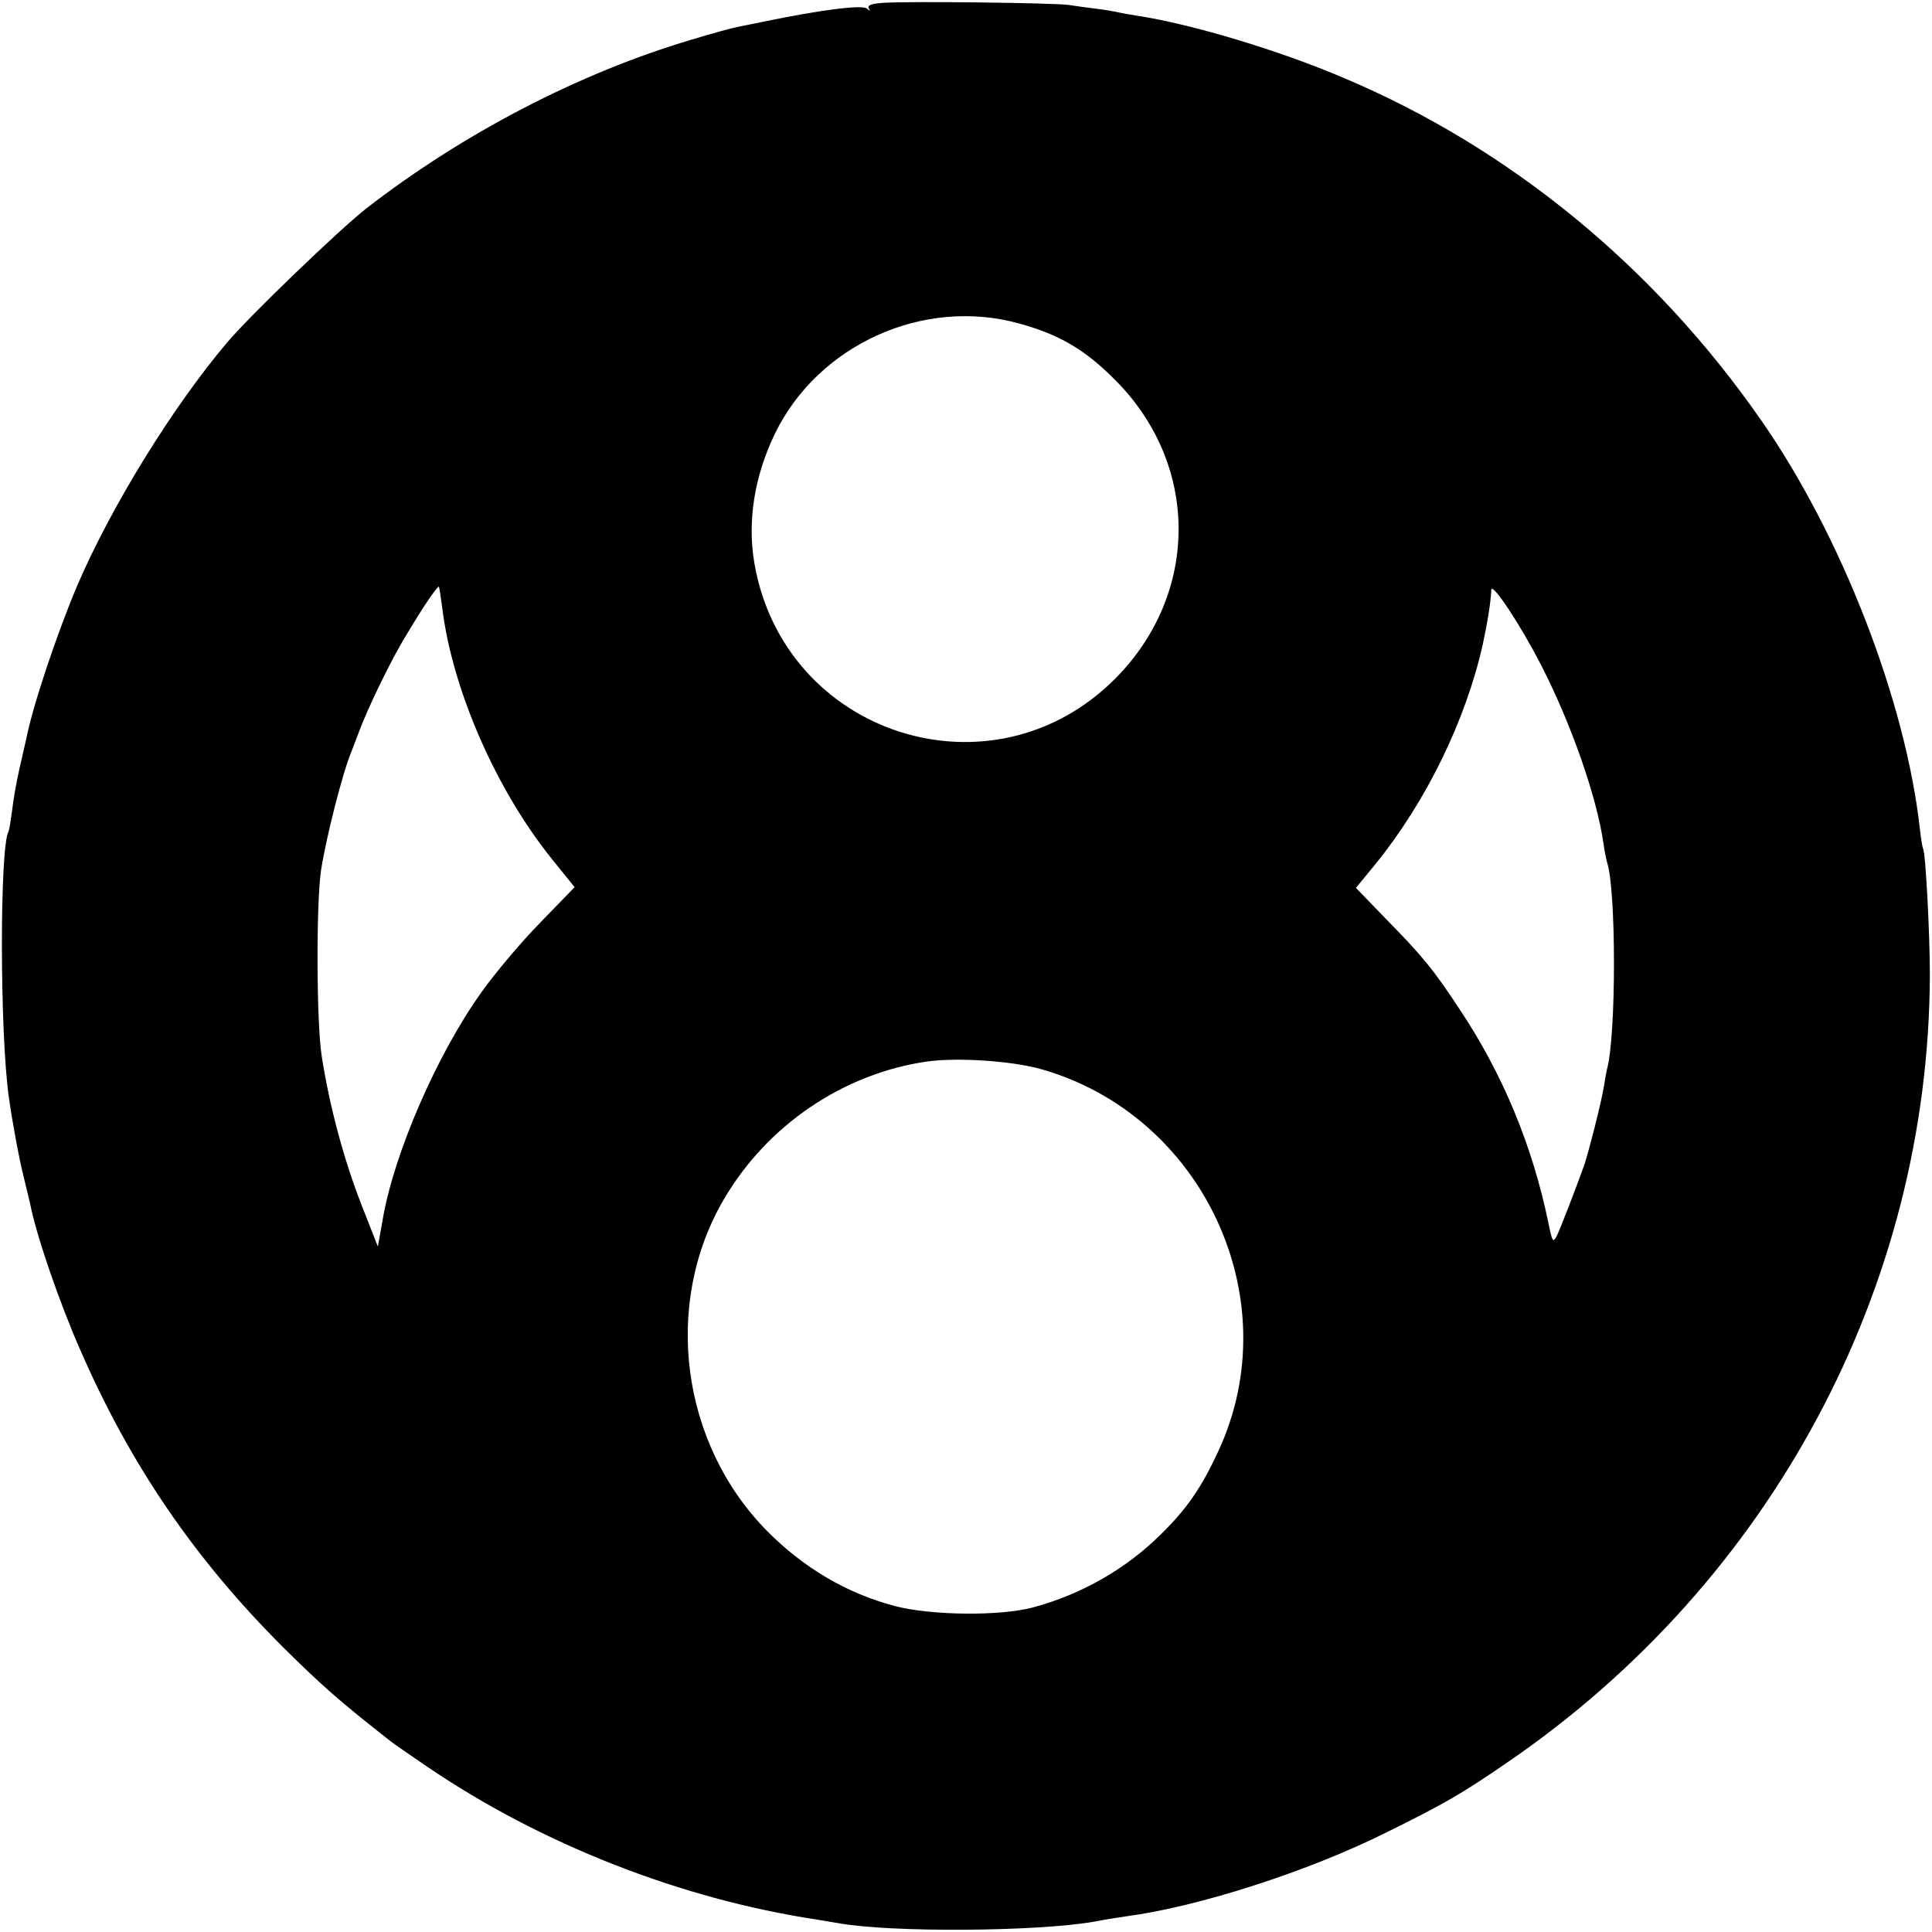<?xml version="1.0" standalone="no"?>
<!DOCTYPE svg PUBLIC "-//W3C//DTD SVG 20010904//EN"
 "http://www.w3.org/TR/2001/REC-SVG-20010904/DTD/svg10.dtd">
<svg version="1.0" xmlns="http://www.w3.org/2000/svg"
 width="544pt" height="544pt" viewBox="0 0 544 544"
 preserveAspectRatio="xMidYMid meet">
<g transform="translate(0,544) scale(0.1,-0.1)"
fill="#000000" stroke="none">
<path d="M2487 5432 c-33 -2 -45 -7 -41 -15 5 -9 4 -9 -5 -1 -13 11 -127 -3
-291 -37 -25 -5 -58 -12 -74 -15 -16 -3 -74 -19 -130 -36 -316 -94 -643 -264
-916 -476 -76 -60 -327 -301 -391 -377 -153 -181 -326 -461 -422 -685 -57
-135 -125 -338 -143 -430 -3 -14 -12 -53 -20 -88 -8 -35 -17 -87 -20 -115 -4
-29 -8 -55 -10 -58 -25 -44 -25 -566 1 -749 9 -65 29 -175 42 -225 8 -33 16
-67 18 -75 17 -88 82 -277 141 -411 141 -324 323 -590 573 -839 107 -106 158
-151 301 -263 8 -7 56 -39 105 -73 320 -217 712 -371 1095 -429 25 -4 52 -9
60 -10 148 -27 560 -24 720 4 30 6 71 12 90 15 205 27 515 127 735 237 164 81
212 109 340 197 742 508 1186 1336 1189 2217 0 114 -12 344 -19 355 -2 3 -6
28 -9 55 -40 361 -221 828 -448 1153 -300 431 -707 765 -1173 962 -185 79
-432 153 -585 176 -19 3 -42 7 -50 9 -8 2 -35 7 -60 10 -25 3 -61 8 -80 11
-40 6 -451 11 -523 6z m383 -903 c113 -31 186 -74 270 -159 238 -238 238 -601
1 -840 -346 -349 -934 -161 -1017 325 -20 117 0 244 58 364 122 251 419 385
688 310z m-1625 -799 c28 -230 151 -513 310 -710 l63 -78 -97 -100 c-54 -55
-127 -142 -164 -194 -126 -175 -249 -458 -280 -645 l-13 -73 -46 117 c-49 126
-89 272 -112 418 -15 93 -16 431 -2 525 15 95 61 276 86 335 4 11 14 36 21 55
23 63 91 204 132 270 48 81 89 141 93 138 1 -2 5 -28 9 -58z m3095 -164 c85
-166 156 -370 175 -501 3 -22 8 -46 10 -53 26 -76 26 -488 0 -582 -2 -8 -6
-31 -9 -50 -6 -39 -42 -181 -55 -220 -25 -70 -67 -178 -77 -199 -11 -21 -13
-19 -24 35 -45 218 -128 418 -248 599 -77 117 -106 152 -209 257 l-85 88 55
67 c142 175 254 404 302 618 13 60 23 121 24 154 1 24 81 -96 141 -213z
m-1410 -1136 c458 -129 700 -649 500 -1077 -48 -104 -89 -162 -161 -233 -99
-98 -223 -169 -360 -206 -93 -25 -288 -23 -390 4 -136 36 -257 108 -359 211
-243 246 -294 638 -123 932 122 210 337 356 573 390 86 12 237 2 320 -21z"/>
</g>
</svg>
